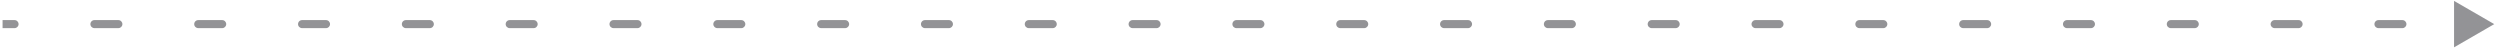<svg width="311" height="6" viewBox="0 0 311 6" fill="none" xmlns="http://www.w3.org/2000/svg">
<path d="M310.285 3L305.285 0.113V5.887L310.285 3ZM1.811 3.5C2.087 3.5 2.311 3.276 2.311 3C2.311 2.724 2.087 2.5 1.811 2.5V3.5ZM11.745 2.5C11.469 2.5 11.245 2.724 11.245 3C11.245 3.276 11.469 3.5 11.745 3.5V2.5ZM14.726 3.5C15.002 3.5 15.226 3.276 15.226 3C15.226 2.724 15.002 2.5 14.726 2.5V3.5ZM24.66 2.5C24.384 2.5 24.16 2.724 24.16 3C24.16 3.276 24.384 3.5 24.66 3.5V2.5ZM27.641 3.5C27.917 3.5 28.141 3.276 28.141 3C28.141 2.724 27.917 2.5 27.641 2.5V3.5ZM37.576 2.5C37.3 2.5 37.076 2.724 37.076 3C37.076 3.276 37.3 3.5 37.576 3.5V2.5ZM40.556 3.5C40.832 3.5 41.056 3.276 41.056 3C41.056 2.724 40.832 2.5 40.556 2.5V3.5ZM50.491 2.5C50.215 2.5 49.991 2.724 49.991 3C49.991 3.276 50.215 3.5 50.491 3.5V2.5ZM53.471 3.5C53.748 3.5 53.971 3.276 53.971 3C53.971 2.724 53.748 2.5 53.471 2.5V3.5ZM63.406 2.5C63.13 2.5 62.906 2.724 62.906 3C62.906 3.276 63.13 3.5 63.406 3.5V2.5ZM66.386 3.5C66.663 3.5 66.886 3.276 66.886 3C66.886 2.724 66.663 2.5 66.386 2.5V3.5ZM76.321 2.5C76.045 2.5 75.821 2.724 75.821 3C75.821 3.276 76.045 3.5 76.321 3.5V2.5ZM79.302 3.5C79.578 3.5 79.802 3.276 79.802 3C79.802 2.724 79.578 2.5 79.302 2.5V3.5ZM89.237 2.5C88.96 2.5 88.737 2.724 88.737 3C88.737 3.276 88.96 3.5 89.237 3.5V2.5ZM92.217 3.5C92.493 3.5 92.717 3.276 92.717 3C92.717 2.724 92.493 2.5 92.217 2.5V3.5ZM102.152 2.5C101.876 2.5 101.652 2.724 101.652 3C101.652 3.276 101.876 3.5 102.152 3.5V2.5ZM105.132 3.5C105.408 3.5 105.632 3.276 105.632 3C105.632 2.724 105.408 2.5 105.132 2.5V3.5ZM115.067 2.5C114.791 2.5 114.567 2.724 114.567 3C114.567 3.276 114.791 3.5 115.067 3.5V2.5ZM118.047 3.5C118.323 3.5 118.547 3.276 118.547 3C118.547 2.724 118.323 2.5 118.047 2.5V3.5ZM127.982 2.5C127.706 2.5 127.482 2.724 127.482 3C127.482 3.276 127.706 3.5 127.982 3.5V2.5ZM130.963 3.5C131.239 3.5 131.463 3.276 131.463 3C131.463 2.724 131.239 2.5 130.963 2.5V3.5ZM140.897 2.5C140.621 2.5 140.397 2.724 140.397 3C140.397 3.276 140.621 3.5 140.897 3.5V2.5ZM143.878 3.5C144.154 3.5 144.378 3.276 144.378 3C144.378 2.724 144.154 2.5 143.878 2.5V3.5ZM153.812 2.5C153.536 2.5 153.312 2.724 153.312 3C153.312 3.276 153.536 3.5 153.812 3.5V2.5ZM156.793 3.5C157.069 3.5 157.293 3.276 157.293 3C157.293 2.724 157.069 2.5 156.793 2.5V3.5ZM166.728 2.5C166.452 2.5 166.228 2.724 166.228 3C166.228 3.276 166.452 3.5 166.728 3.5V2.5ZM169.708 3.5C169.984 3.5 170.208 3.276 170.208 3C170.208 2.724 169.984 2.5 169.708 2.5V3.5ZM179.643 2.5C179.367 2.5 179.143 2.724 179.143 3C179.143 3.276 179.367 3.5 179.643 3.5V2.5ZM182.623 3.5C182.899 3.5 183.123 3.276 183.123 3C183.123 2.724 182.899 2.5 182.623 2.5V3.5ZM192.558 2.5C192.282 2.5 192.058 2.724 192.058 3C192.058 3.276 192.282 3.5 192.558 3.5V2.5ZM195.539 3.5C195.815 3.5 196.039 3.276 196.039 3C196.039 2.724 195.815 2.5 195.539 2.5V3.5ZM205.473 2.5C205.197 2.5 204.973 2.724 204.973 3C204.973 3.276 205.197 3.5 205.473 3.5V2.5ZM208.454 3.5C208.73 3.5 208.954 3.276 208.954 3C208.954 2.724 208.73 2.5 208.454 2.5V3.5ZM218.389 2.5C218.112 2.5 217.889 2.724 217.889 3C217.889 3.276 218.112 3.5 218.389 3.5V2.5ZM221.369 3.5C221.645 3.5 221.869 3.276 221.869 3C221.869 2.724 221.645 2.5 221.369 2.5V3.5ZM231.304 2.5C231.028 2.5 230.804 2.724 230.804 3C230.804 3.276 231.028 3.5 231.304 3.5V2.5ZM234.284 3.5C234.56 3.5 234.784 3.276 234.784 3C234.784 2.724 234.56 2.5 234.284 2.5V3.5ZM244.219 2.5C243.943 2.5 243.719 2.724 243.719 3C243.719 3.276 243.943 3.5 244.219 3.5V2.5ZM247.199 3.5C247.476 3.5 247.699 3.276 247.699 3C247.699 2.724 247.476 2.5 247.199 2.5V3.5ZM257.134 2.5C256.858 2.5 256.634 2.724 256.634 3C256.634 3.276 256.858 3.5 257.134 3.5V2.5ZM260.115 3.5C260.391 3.5 260.615 3.276 260.615 3C260.615 2.724 260.391 2.5 260.115 2.5V3.5ZM270.049 2.5C269.773 2.5 269.549 2.724 269.549 3C269.549 3.276 269.773 3.5 270.049 3.5V2.5ZM273.03 3.5C273.306 3.5 273.53 3.276 273.53 3C273.53 2.724 273.306 2.5 273.03 2.5V3.5ZM282.965 2.5C282.688 2.5 282.465 2.724 282.465 3C282.465 3.276 282.688 3.5 282.965 3.5V2.5ZM285.945 3.5C286.221 3.5 286.445 3.276 286.445 3C286.445 2.724 286.221 2.5 285.945 2.5V3.5ZM295.88 2.5C295.604 2.5 295.38 2.724 295.38 3C295.38 3.276 295.604 3.5 295.88 3.5V2.5ZM298.86 3.5C299.136 3.5 299.36 3.276 299.36 3C299.36 2.724 299.136 2.5 298.86 2.5V3.5ZM308.795 2.5C308.519 2.5 308.295 2.724 308.295 3C308.295 3.276 308.519 3.5 308.795 3.5V2.5ZM0.32 3.5H1.811V2.5H0.32V3.5ZM11.745 3.5H14.726V2.5H11.745V3.5ZM24.66 3.5H27.641V2.5H24.66V3.5ZM37.576 3.5H40.556V2.5H37.576V3.5ZM50.491 3.5H53.471V2.5H50.491V3.5ZM63.406 3.5H66.386V2.5H63.406V3.5ZM76.321 3.5H79.302V2.5H76.321V3.5ZM89.237 3.5H92.217V2.5H89.237V3.5ZM102.152 3.5H105.132V2.5H102.152V3.5ZM115.067 3.5H118.047V2.5H115.067V3.5ZM127.982 3.5H130.963V2.5H127.982V3.5ZM140.897 3.5H143.878V2.5H140.897V3.5ZM153.812 3.5H156.793V2.5H153.812V3.5ZM166.728 3.5H169.708V2.5H166.728V3.5ZM179.643 3.5H182.623V2.5H179.643V3.5ZM192.558 3.5H195.539V2.5H192.558V3.5ZM205.473 3.5H208.454V2.5H205.473V3.5ZM218.389 3.5H221.369V2.5H218.389V3.5ZM231.304 3.5H234.284V2.5H231.304V3.5ZM244.219 3.5H247.199V2.5H244.219V3.5ZM257.134 3.5H260.115V2.5H257.134V3.5ZM270.049 3.5H273.03V2.5H270.049V3.5ZM282.965 3.5H285.945V2.5H282.965V3.5ZM295.88 3.5H298.86V2.5H295.88V3.5Z" fill="#3F3F44" fill-opacity="0.56"/>
</svg>
